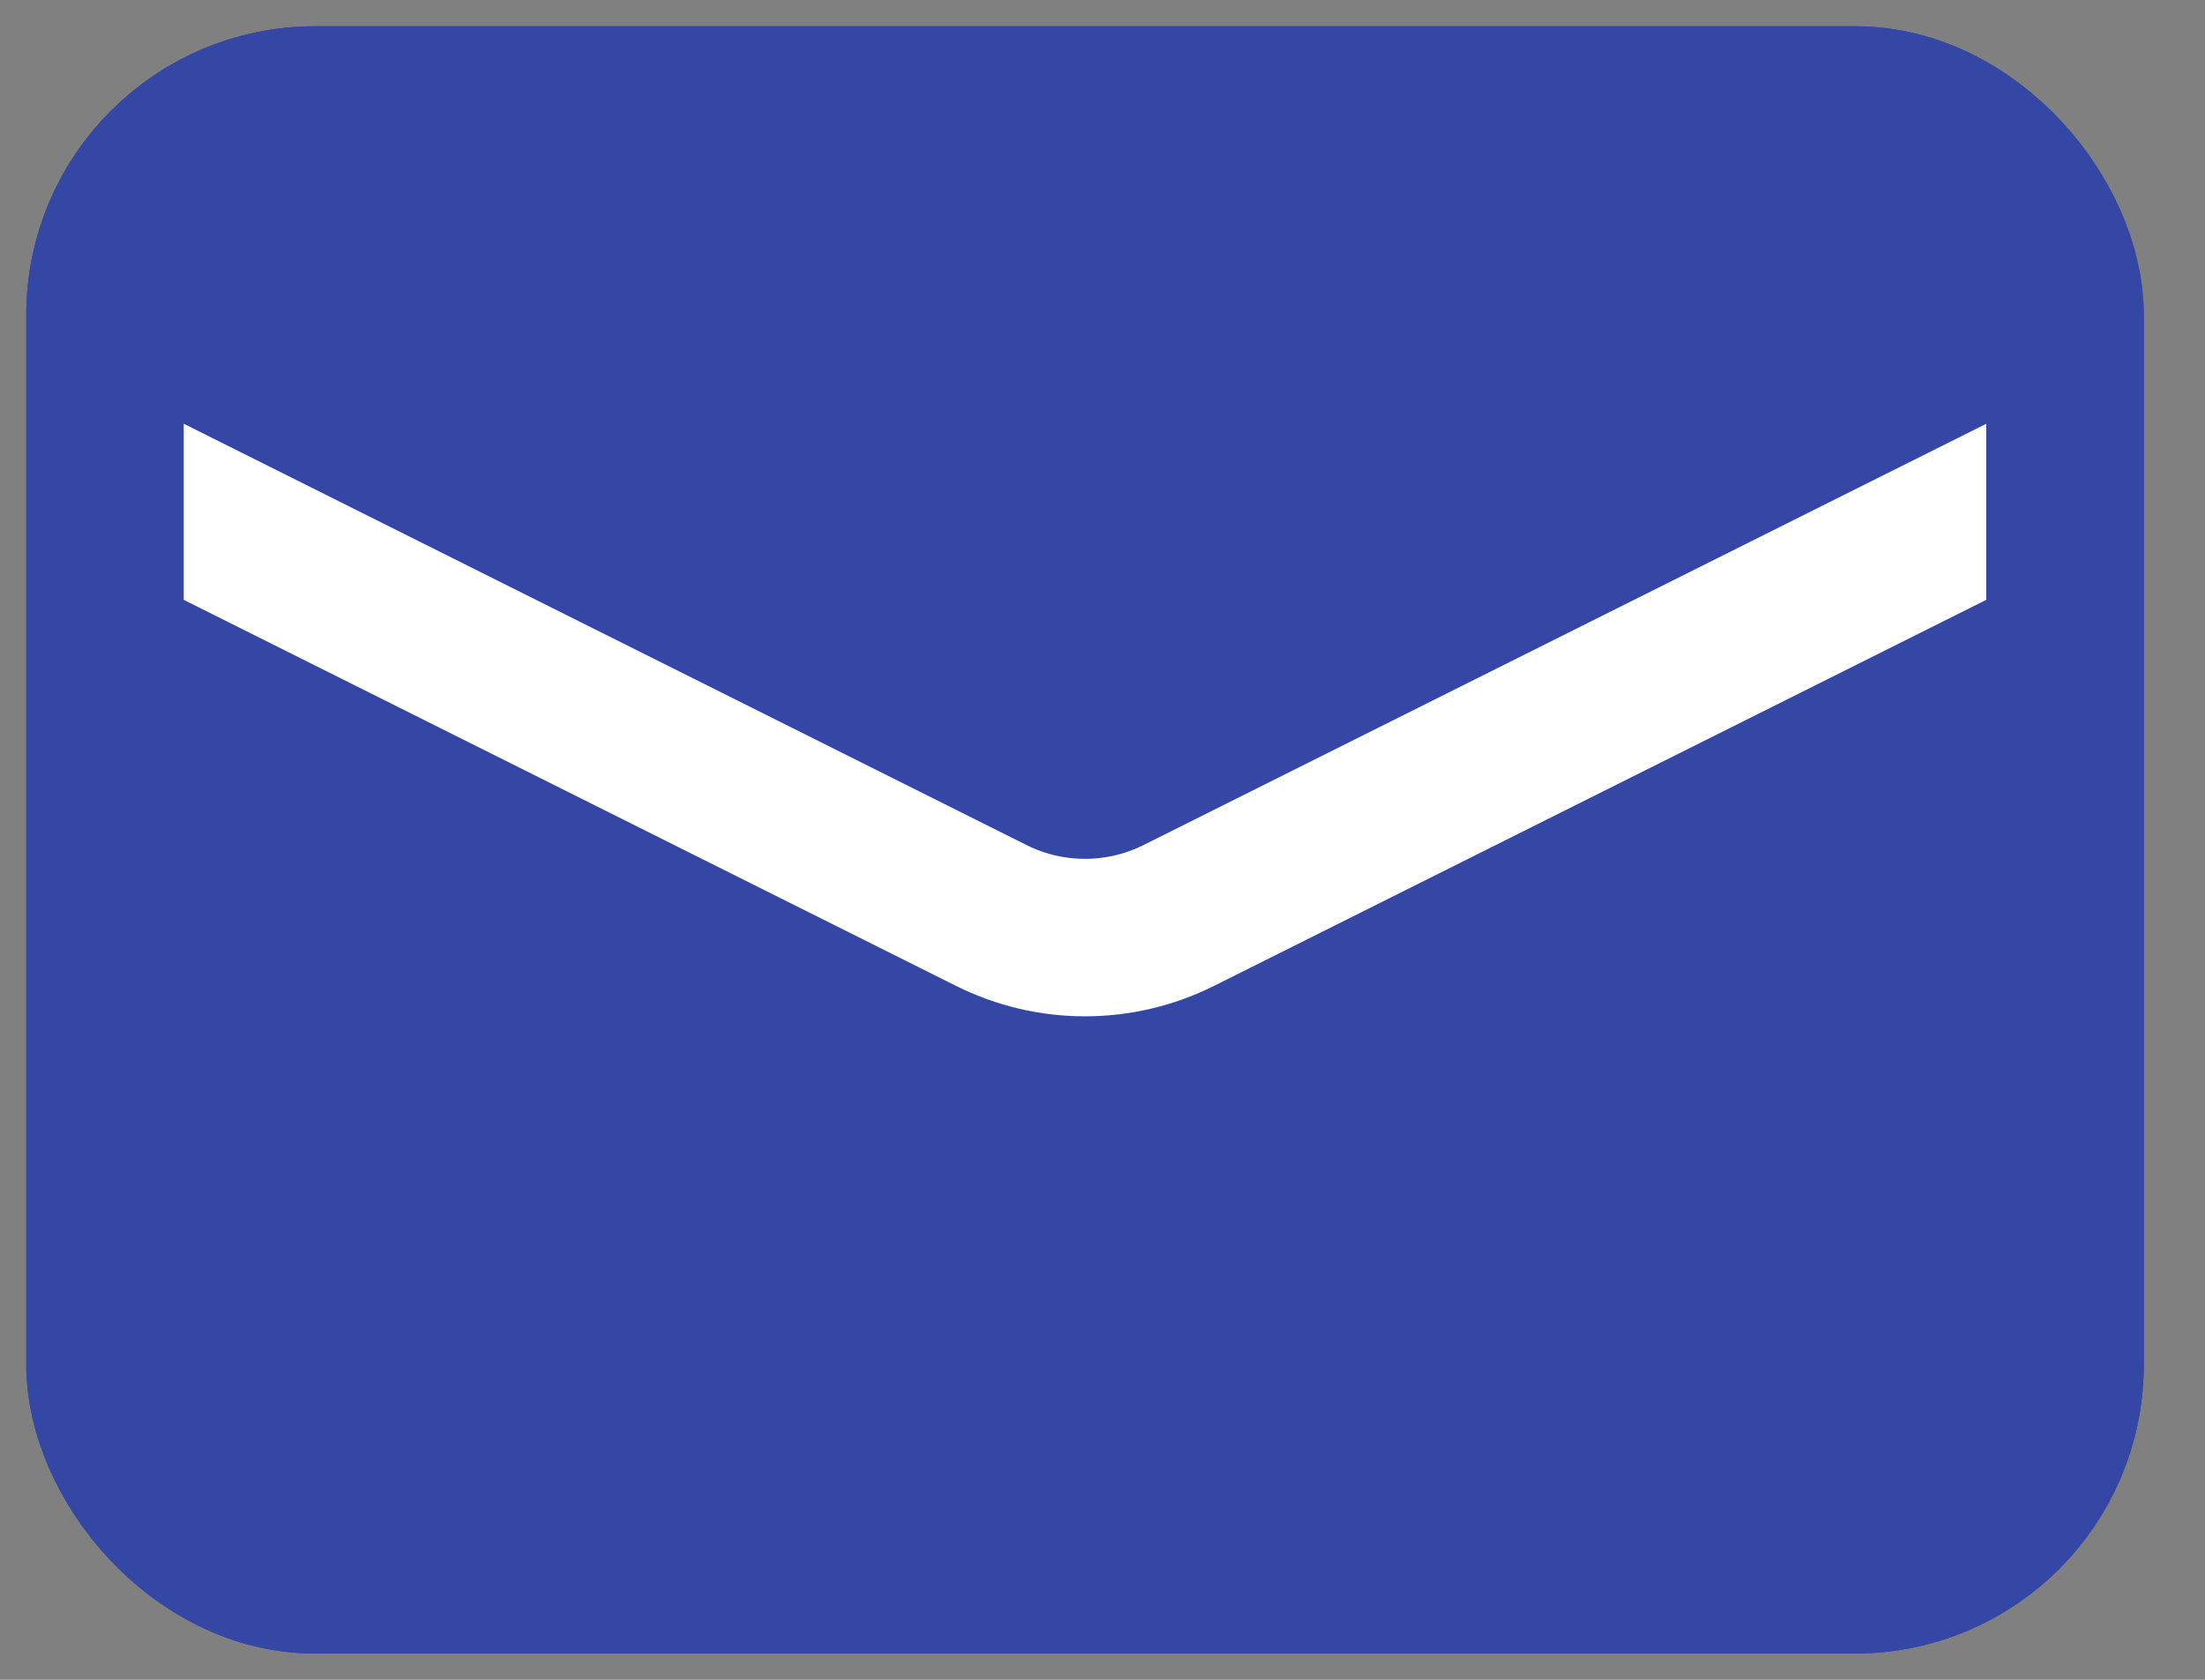<?xml version="1.0" encoding="UTF-8"?>
<svg xmlns="http://www.w3.org/2000/svg" width="21" height="16" viewBox="0 0 21 16" fill="none">
  <rect x="0" y="0" width="21" height="16" fill="#808080" stroke="none"/>
  <rect x="1" y="1" width="18.667" height="14" rx="2" fill="#3447A4" stroke="#3447A4" stroke-width="1.5"></rect>
  <path d="M1 4.5L9.439 8.719C10.002 9.001 10.665 9.001 11.228 8.719L19.667 4.5" stroke="white" stroke-width="1.5"></path>
  <rect x="1" y="1" width="18.667" height="14" rx="2" stroke="#3447A4" stroke-width="1.5"></rect>
</svg>
